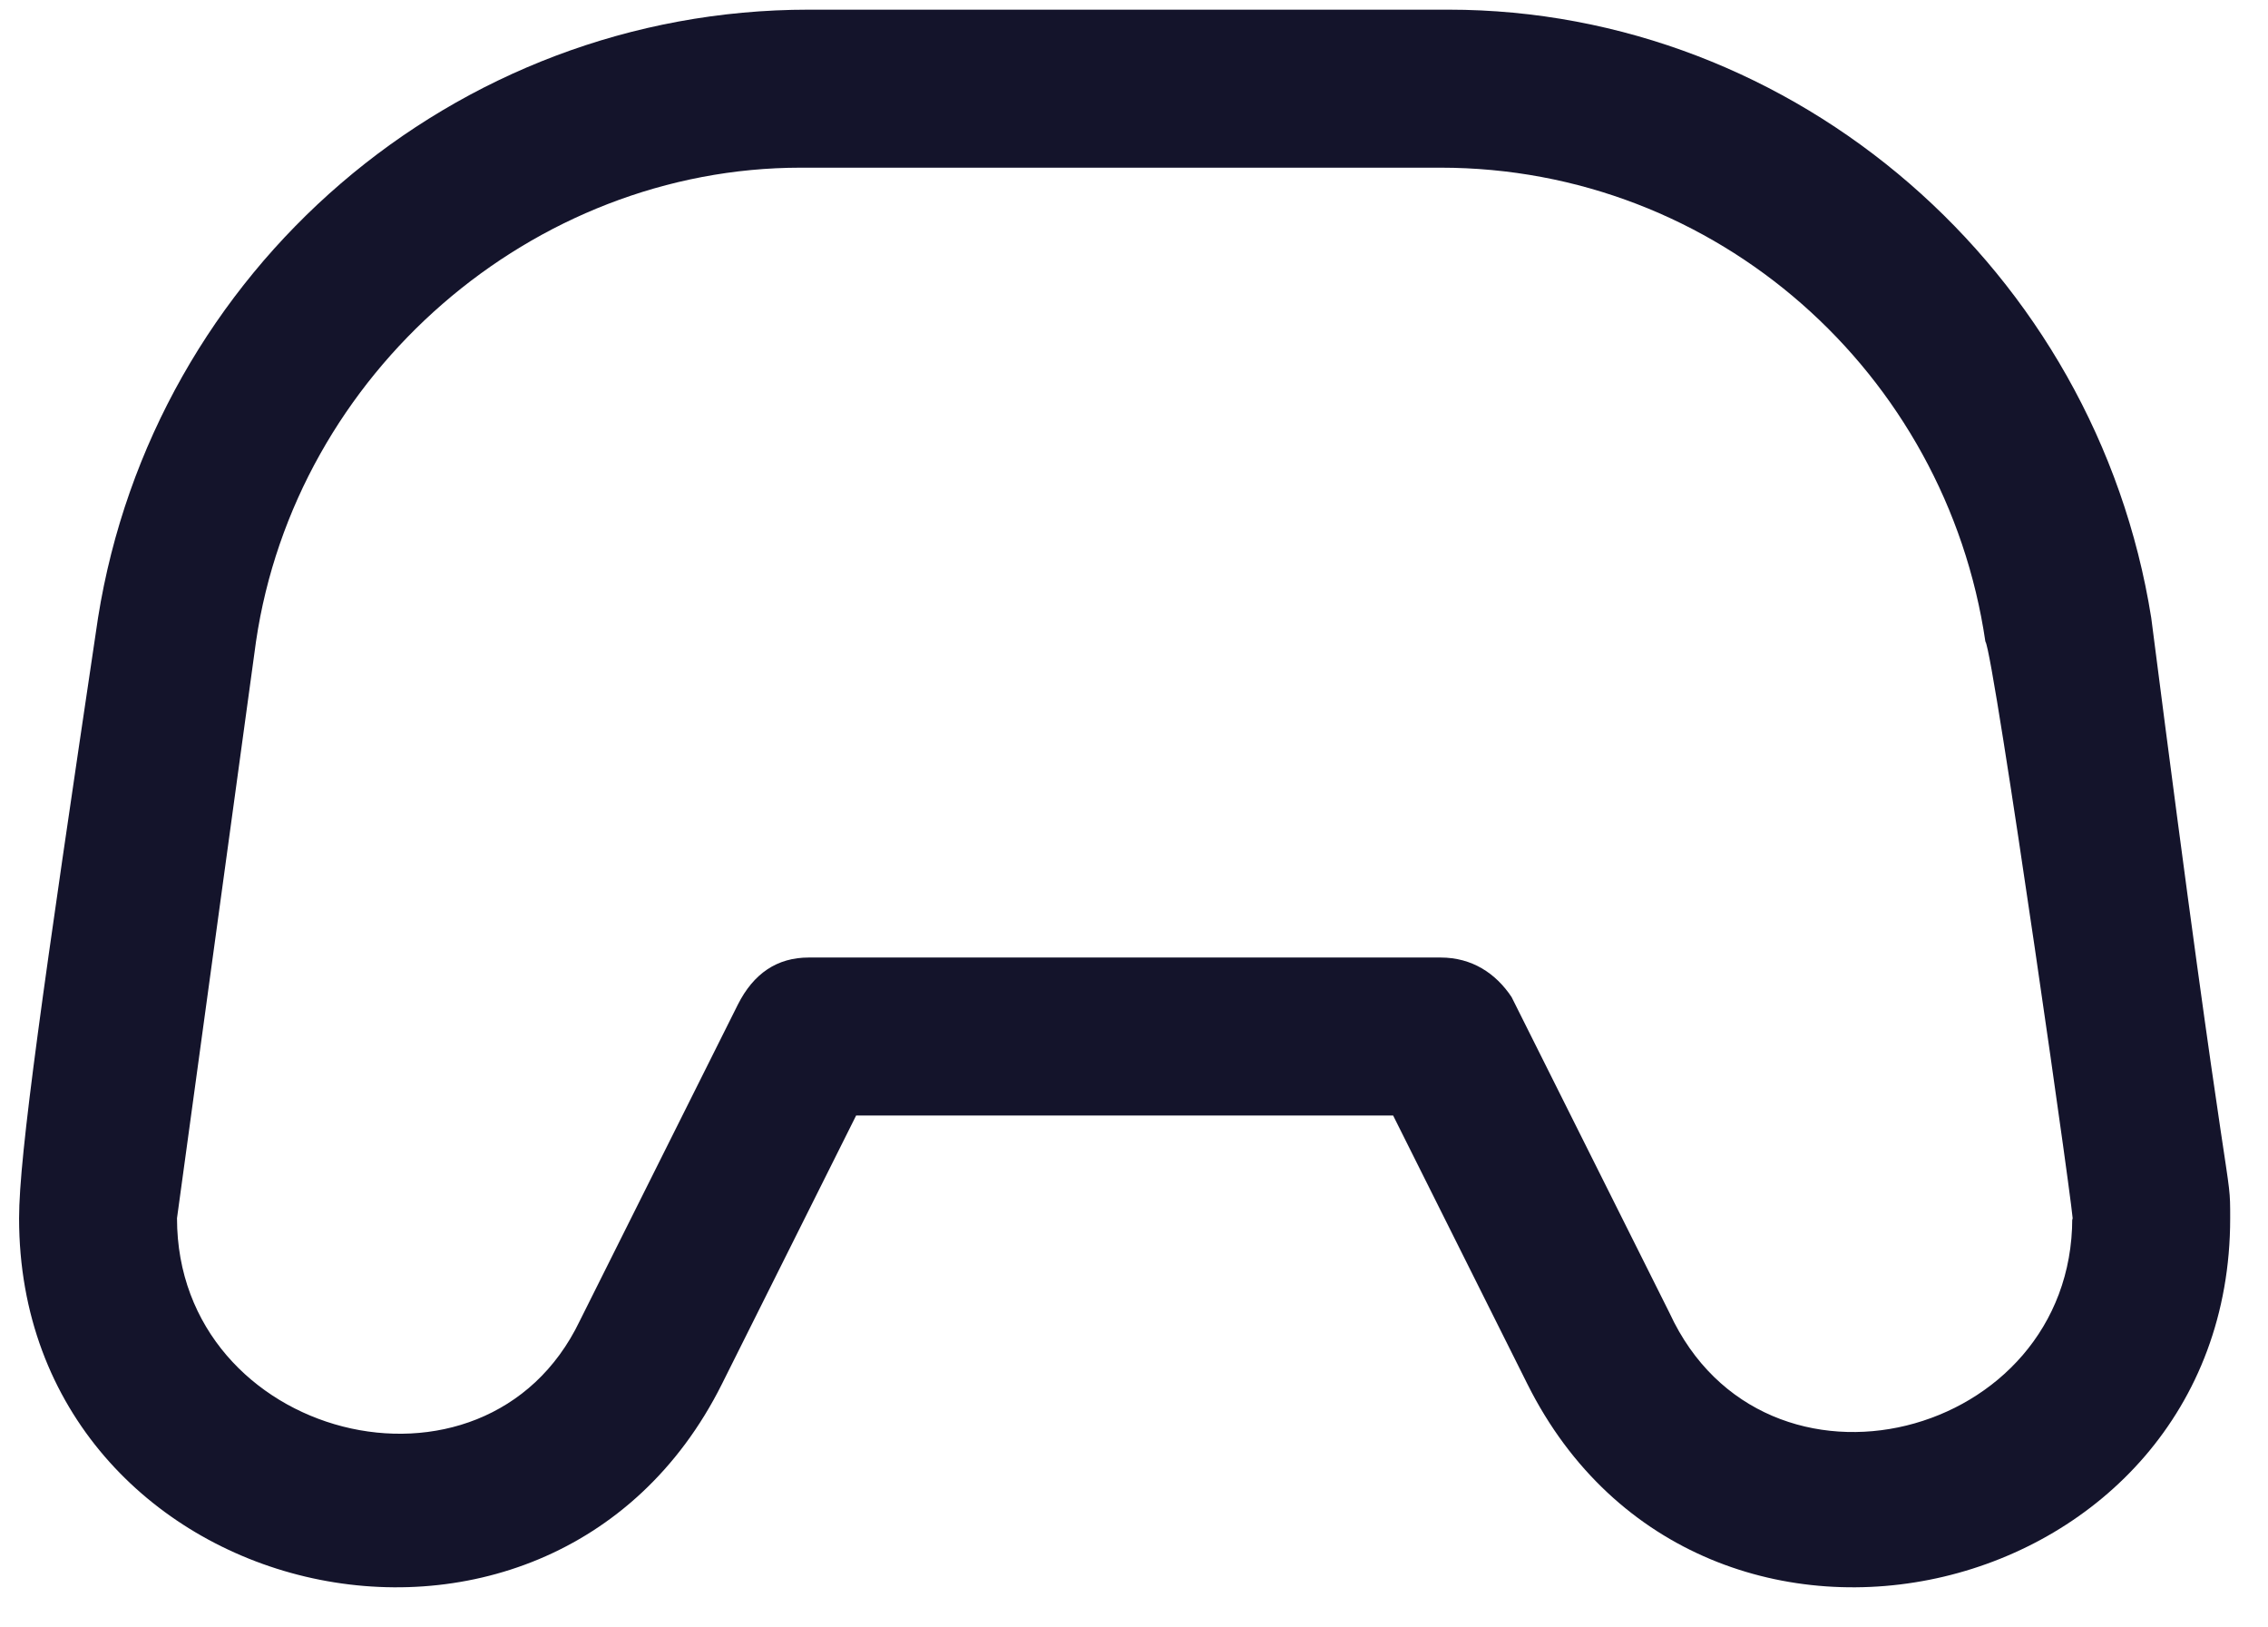 <svg width="46" height="33" viewBox="0 0 46 33" fill="none" xmlns="http://www.w3.org/2000/svg">
<path d="M43.632 12.529C42.511 5.482 36.424 0.196 29.377 0.196H16.403C9.196 0.196 3.11 5.482 1.988 12.529C0.867 20.057 0.387 23.421 0.387 24.702C0.387 32.55 11.118 35.113 14.642 28.065L17.364 22.62H28.256L30.979 28.065C34.502 35.113 45.233 32.55 45.233 24.702C45.233 23.581 45.233 25.022 43.632 12.529ZM42.03 24.702C42.03 29.186 35.784 30.788 33.862 26.624L30.658 20.217C30.338 19.737 29.857 19.416 29.217 19.416H16.403C15.763 19.416 15.282 19.737 14.962 20.377L11.759 26.784C9.837 30.788 3.59 29.186 3.59 24.702L5.192 13.01C5.993 7.564 10.798 3.4 16.243 3.4H29.217C34.823 3.4 39.467 7.564 40.268 13.01C40.428 13.17 42.19 25.503 42.03 24.702Z" fill="#14142B"/>
</svg>
